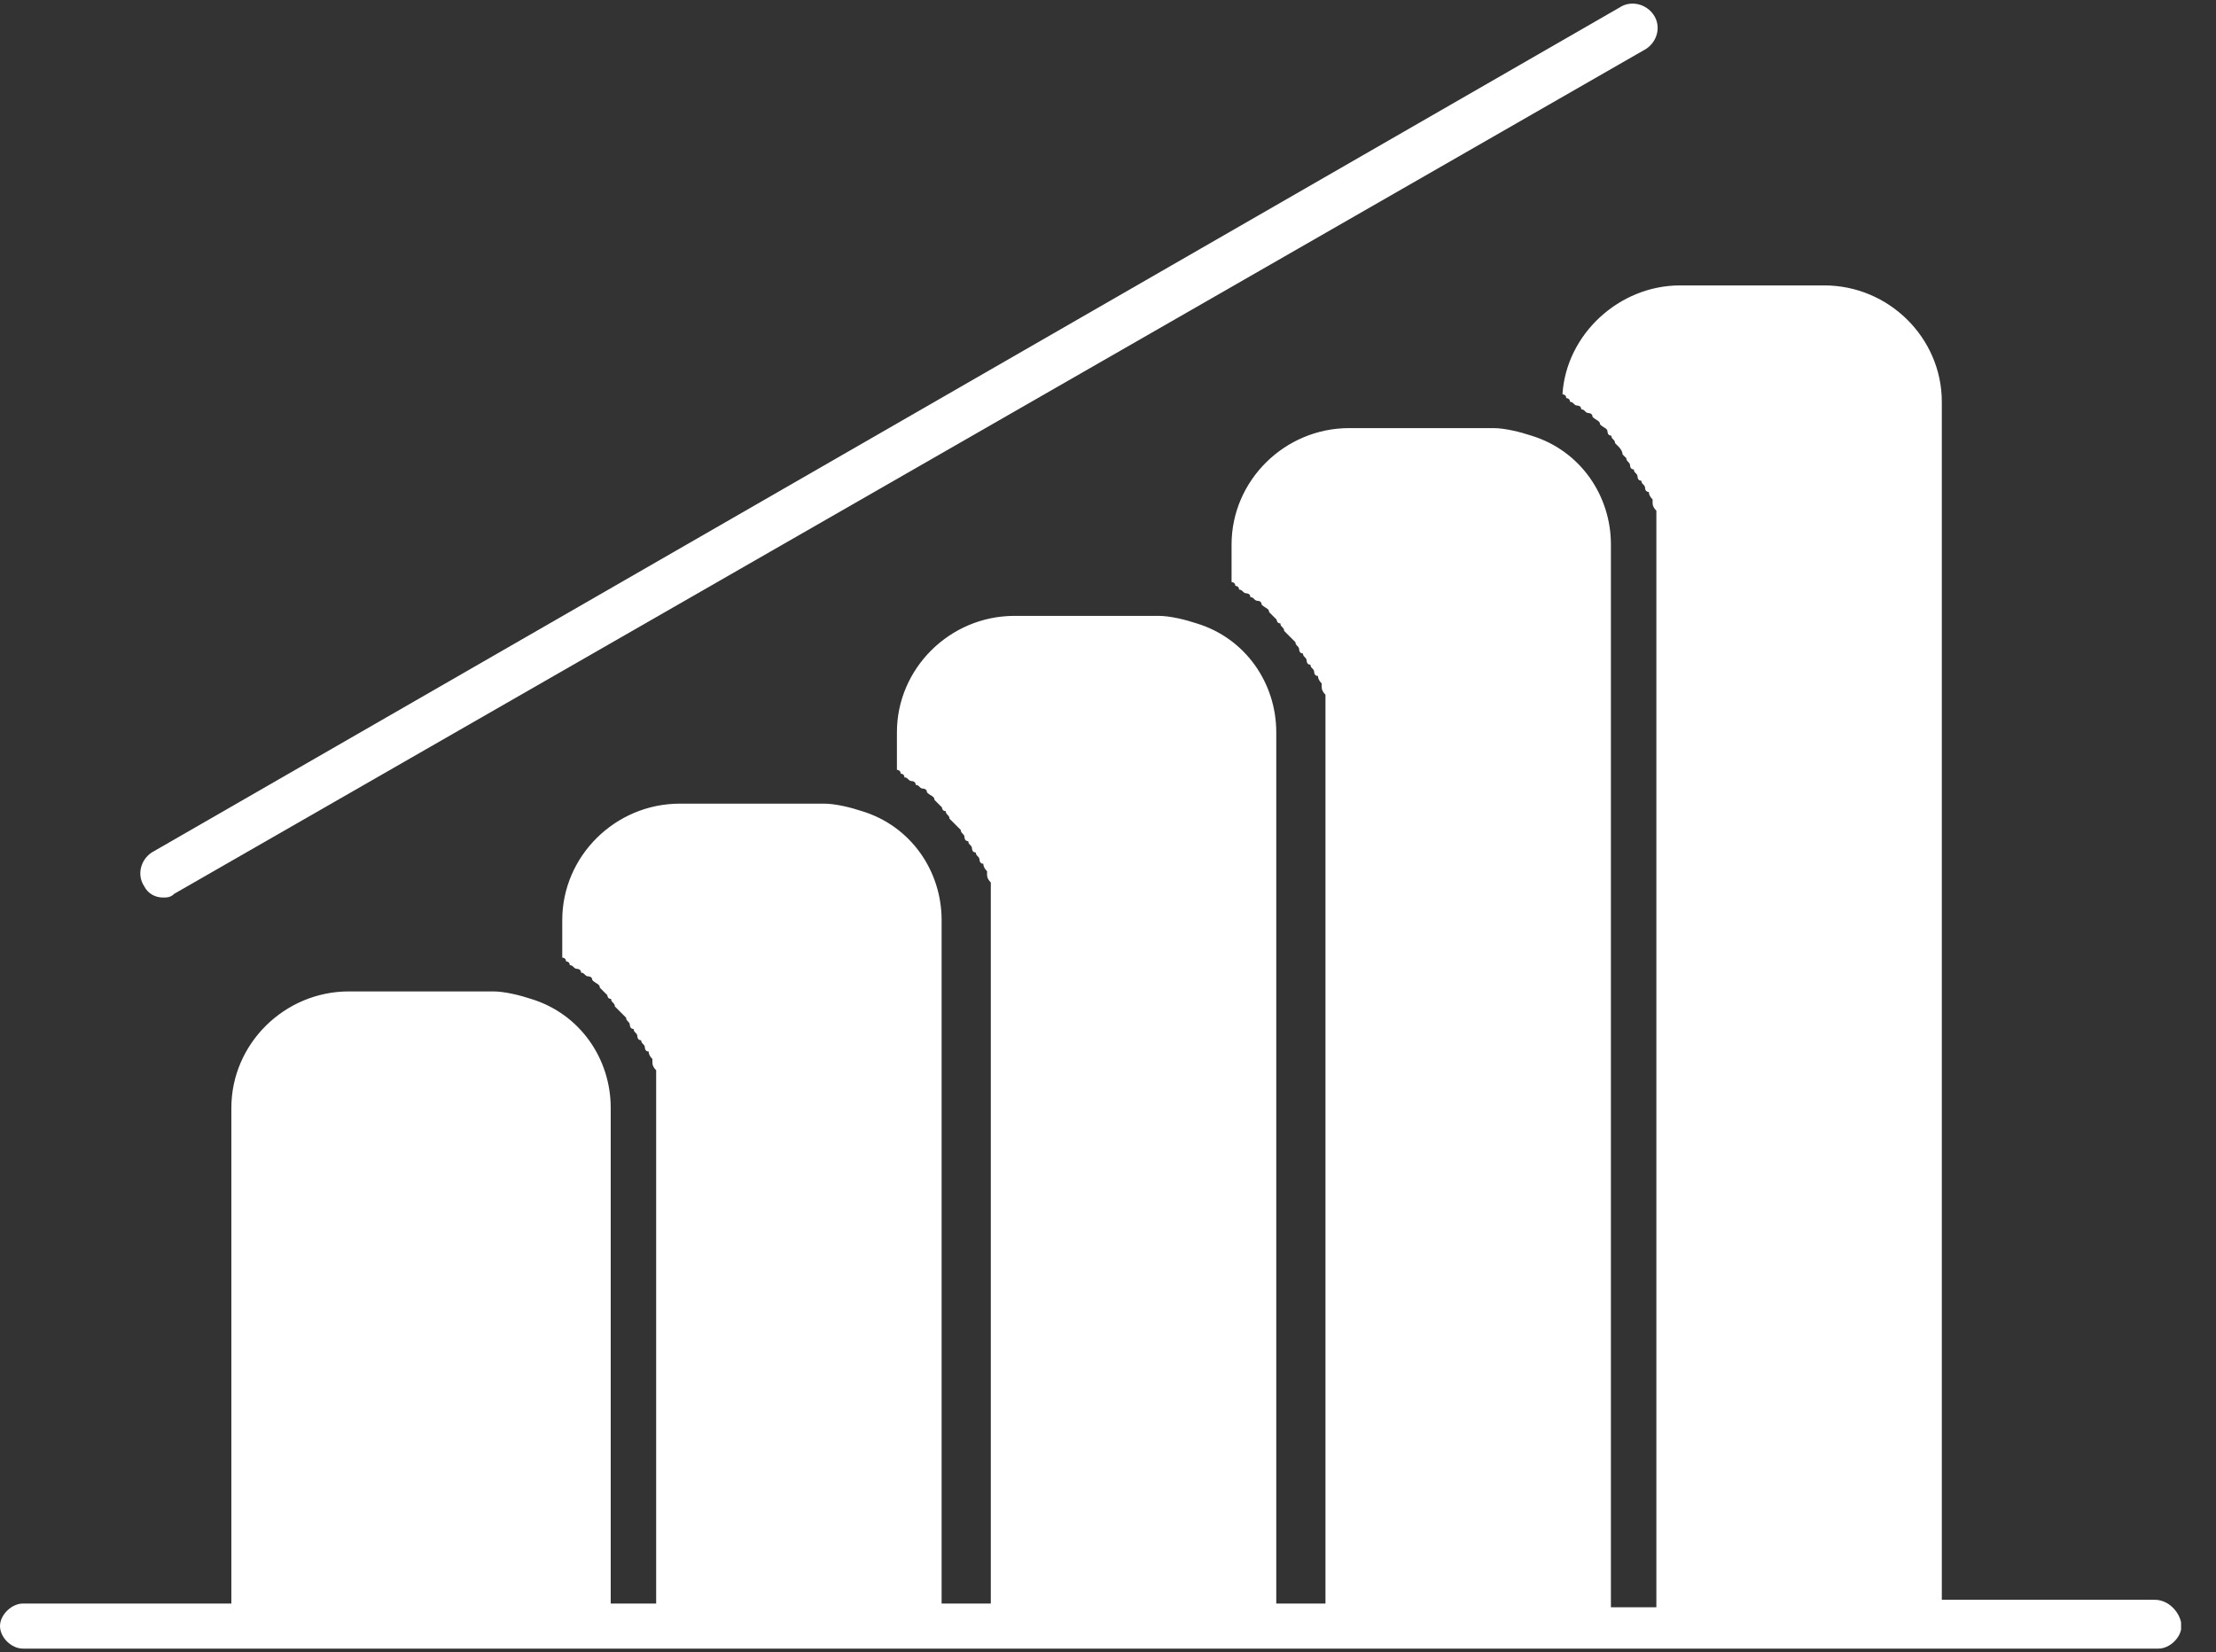 <svg width="59" height="44" viewBox="0 0 59 44" fill="none" xmlns="http://www.w3.org/2000/svg">
<rect x="0" y="0" width="59" height="44" fill="#333333" stroke="none"/>
<g id="_4" clip-path="url(#clip0_1094_4984)">
<g id="971, chart, progress, report, analysis">
<g id="Group">
<path id="Vector" d="M57.36 42.6H51.7V10.7C51.7 9 50.29 7.6 48.57 7.6H44.73C43.11 7.6 41.7 8.9 41.6 10.5C41.6 10.5 41.7 10.5 41.7 10.6C41.7 10.6 41.8 10.6 41.8 10.7C41.9 10.7 41.9 10.8 42 10.8C42 10.8 42.1 10.8 42.1 10.9C42.2 10.9 42.2 11 42.3 11C42.3 11 42.4 11 42.4 11.1C42.5 11.2 42.6 11.2 42.6 11.3C42.7 11.4 42.8 11.4 42.8 11.5C42.8 11.5 42.8 11.6 42.9 11.6C42.9 11.7 43 11.7 43 11.8L43.1 11.9C43.1 11.9 43.2 12 43.2 12.1L43.3 12.2C43.3 12.3 43.4 12.3 43.4 12.4C43.4 12.4 43.4 12.5 43.5 12.5C43.5 12.6 43.6 12.6 43.6 12.7C43.6 12.7 43.6 12.8 43.7 12.8C43.7 12.9 43.8 12.9 43.8 13C43.8 13 43.8 13.1 43.9 13.1C43.9 13.167 43.933 13.233 44 13.3V13.4C44 13.467 44.033 13.533 44.1 13.6V42.8H42.89V14.5C42.89 13.2 42.08 12 40.77 11.6C40.47 11.5 40.06 11.4 39.76 11.4H35.92C34.2 11.4 32.79 12.8 32.79 14.5V15.5C32.79 15.5 32.89 15.5 32.89 15.6C32.89 15.6 32.99 15.6 32.99 15.7C33.09 15.7 33.09 15.8 33.19 15.8C33.19 15.8 33.29 15.8 33.29 15.9C33.39 15.9 33.39 16 33.49 16C33.49 16 33.59 16 33.59 16.1C33.69 16.2 33.79 16.2 33.79 16.3C33.857 16.367 33.923 16.433 33.99 16.5C33.99 16.5 33.99 16.6 34.09 16.6C34.09 16.7 34.19 16.7 34.19 16.8L34.29 16.9L34.39 17L34.49 17.1C34.49 17.2 34.59 17.2 34.59 17.3C34.59 17.3 34.59 17.4 34.69 17.4C34.69 17.5 34.79 17.5 34.79 17.6C34.79 17.6 34.79 17.7 34.89 17.7C34.89 17.8 34.99 17.8 34.99 17.9C34.99 17.9 34.99 18 35.09 18C35.09 18.067 35.123 18.133 35.19 18.2V18.3C35.19 18.367 35.223 18.433 35.29 18.5V42.7H33.98V19.5C33.98 18.2 33.17 17 31.86 16.6C31.56 16.5 31.15 16.4 30.85 16.4H27.01C25.29 16.4 23.88 17.8 23.88 19.5V20.5C23.88 20.5 23.98 20.5 23.98 20.6C23.98 20.6 24.08 20.6 24.08 20.7C24.18 20.7 24.18 20.8 24.28 20.8C24.28 20.8 24.38 20.8 24.38 20.9C24.48 20.9 24.48 21 24.58 21C24.58 21 24.68 21 24.68 21.1C24.78 21.2 24.88 21.2 24.88 21.3C24.947 21.367 25.013 21.433 25.08 21.5C25.08 21.5 25.08 21.6 25.18 21.6C25.18 21.7 25.28 21.7 25.28 21.8L25.38 21.9L25.48 22L25.58 22.1C25.58 22.2 25.68 22.2 25.68 22.3C25.68 22.3 25.68 22.4 25.78 22.4C25.78 22.5 25.88 22.5 25.88 22.6C25.88 22.6 25.88 22.7 25.98 22.7C25.98 22.8 26.08 22.8 26.08 22.9C26.08 22.9 26.08 23 26.18 23C26.18 23.067 26.213 23.133 26.28 23.2V23.3C26.28 23.367 26.313 23.433 26.38 23.5V42.7H25.07V24.5C25.07 23.2 24.26 22 22.95 21.6C22.65 21.5 22.24 21.4 21.94 21.4H18.1C16.38 21.4 14.97 22.8 14.97 24.5V25.5C14.97 25.5 15.07 25.5 15.07 25.6C15.07 25.6 15.17 25.6 15.17 25.7C15.27 25.7 15.27 25.8 15.37 25.8C15.37 25.8 15.47 25.8 15.47 25.9C15.57 25.9 15.57 26 15.67 26C15.67 26 15.77 26 15.77 26.1C15.87 26.2 15.97 26.2 15.97 26.3C16.037 26.367 16.103 26.433 16.17 26.5C16.17 26.5 16.17 26.6 16.27 26.6C16.27 26.7 16.37 26.7 16.37 26.8L16.47 26.9L16.57 27L16.67 27.1C16.67 27.2 16.77 27.2 16.77 27.3C16.77 27.3 16.77 27.4 16.87 27.4C16.87 27.5 16.97 27.5 16.97 27.6C16.97 27.6 16.97 27.7 17.07 27.7C17.07 27.8 17.17 27.8 17.17 27.9C17.17 27.9 17.17 28 17.27 28C17.27 28.067 17.303 28.133 17.37 28.2V28.3C17.37 28.367 17.403 28.433 17.47 28.5V42.7H16.26V29.5C16.26 28.2 15.45 27 14.14 26.6C13.84 26.5 13.43 26.4 13.13 26.4H9.29C7.57 26.4 6.16 27.8 6.16 29.5V42.7H0.61C0.31 42.7 0 43 0 43.3C0 43.6 0.3 43.9 0.61 43.9H57.47C57.77 43.9 58.08 43.6 58.08 43.3C58.08 43 57.78 42.6 57.37 42.6H57.36Z" fill="white"/>
<path id="Vector_2" d="M4.34 23.9C4.44 23.9 4.54 23.9 4.64 23.8L43.83 1.3C44.13 1.1 44.23 0.7 44.03 0.4C43.83 0.1 43.42 -9.0152e-07 43.12 0.2L4.04 22.7C3.74 22.9 3.64 23.3 3.84 23.6C3.94 23.8 4.14 23.9 4.34 23.9Z" fill="white"/>
</g>
</g>
</g>
<defs>
<clipPath id="clip0_1094_4984">
<rect width="58.07" height="43.8" fill="white" transform="translate(0 0.1)"/>
</clipPath>
</defs>
</svg>
